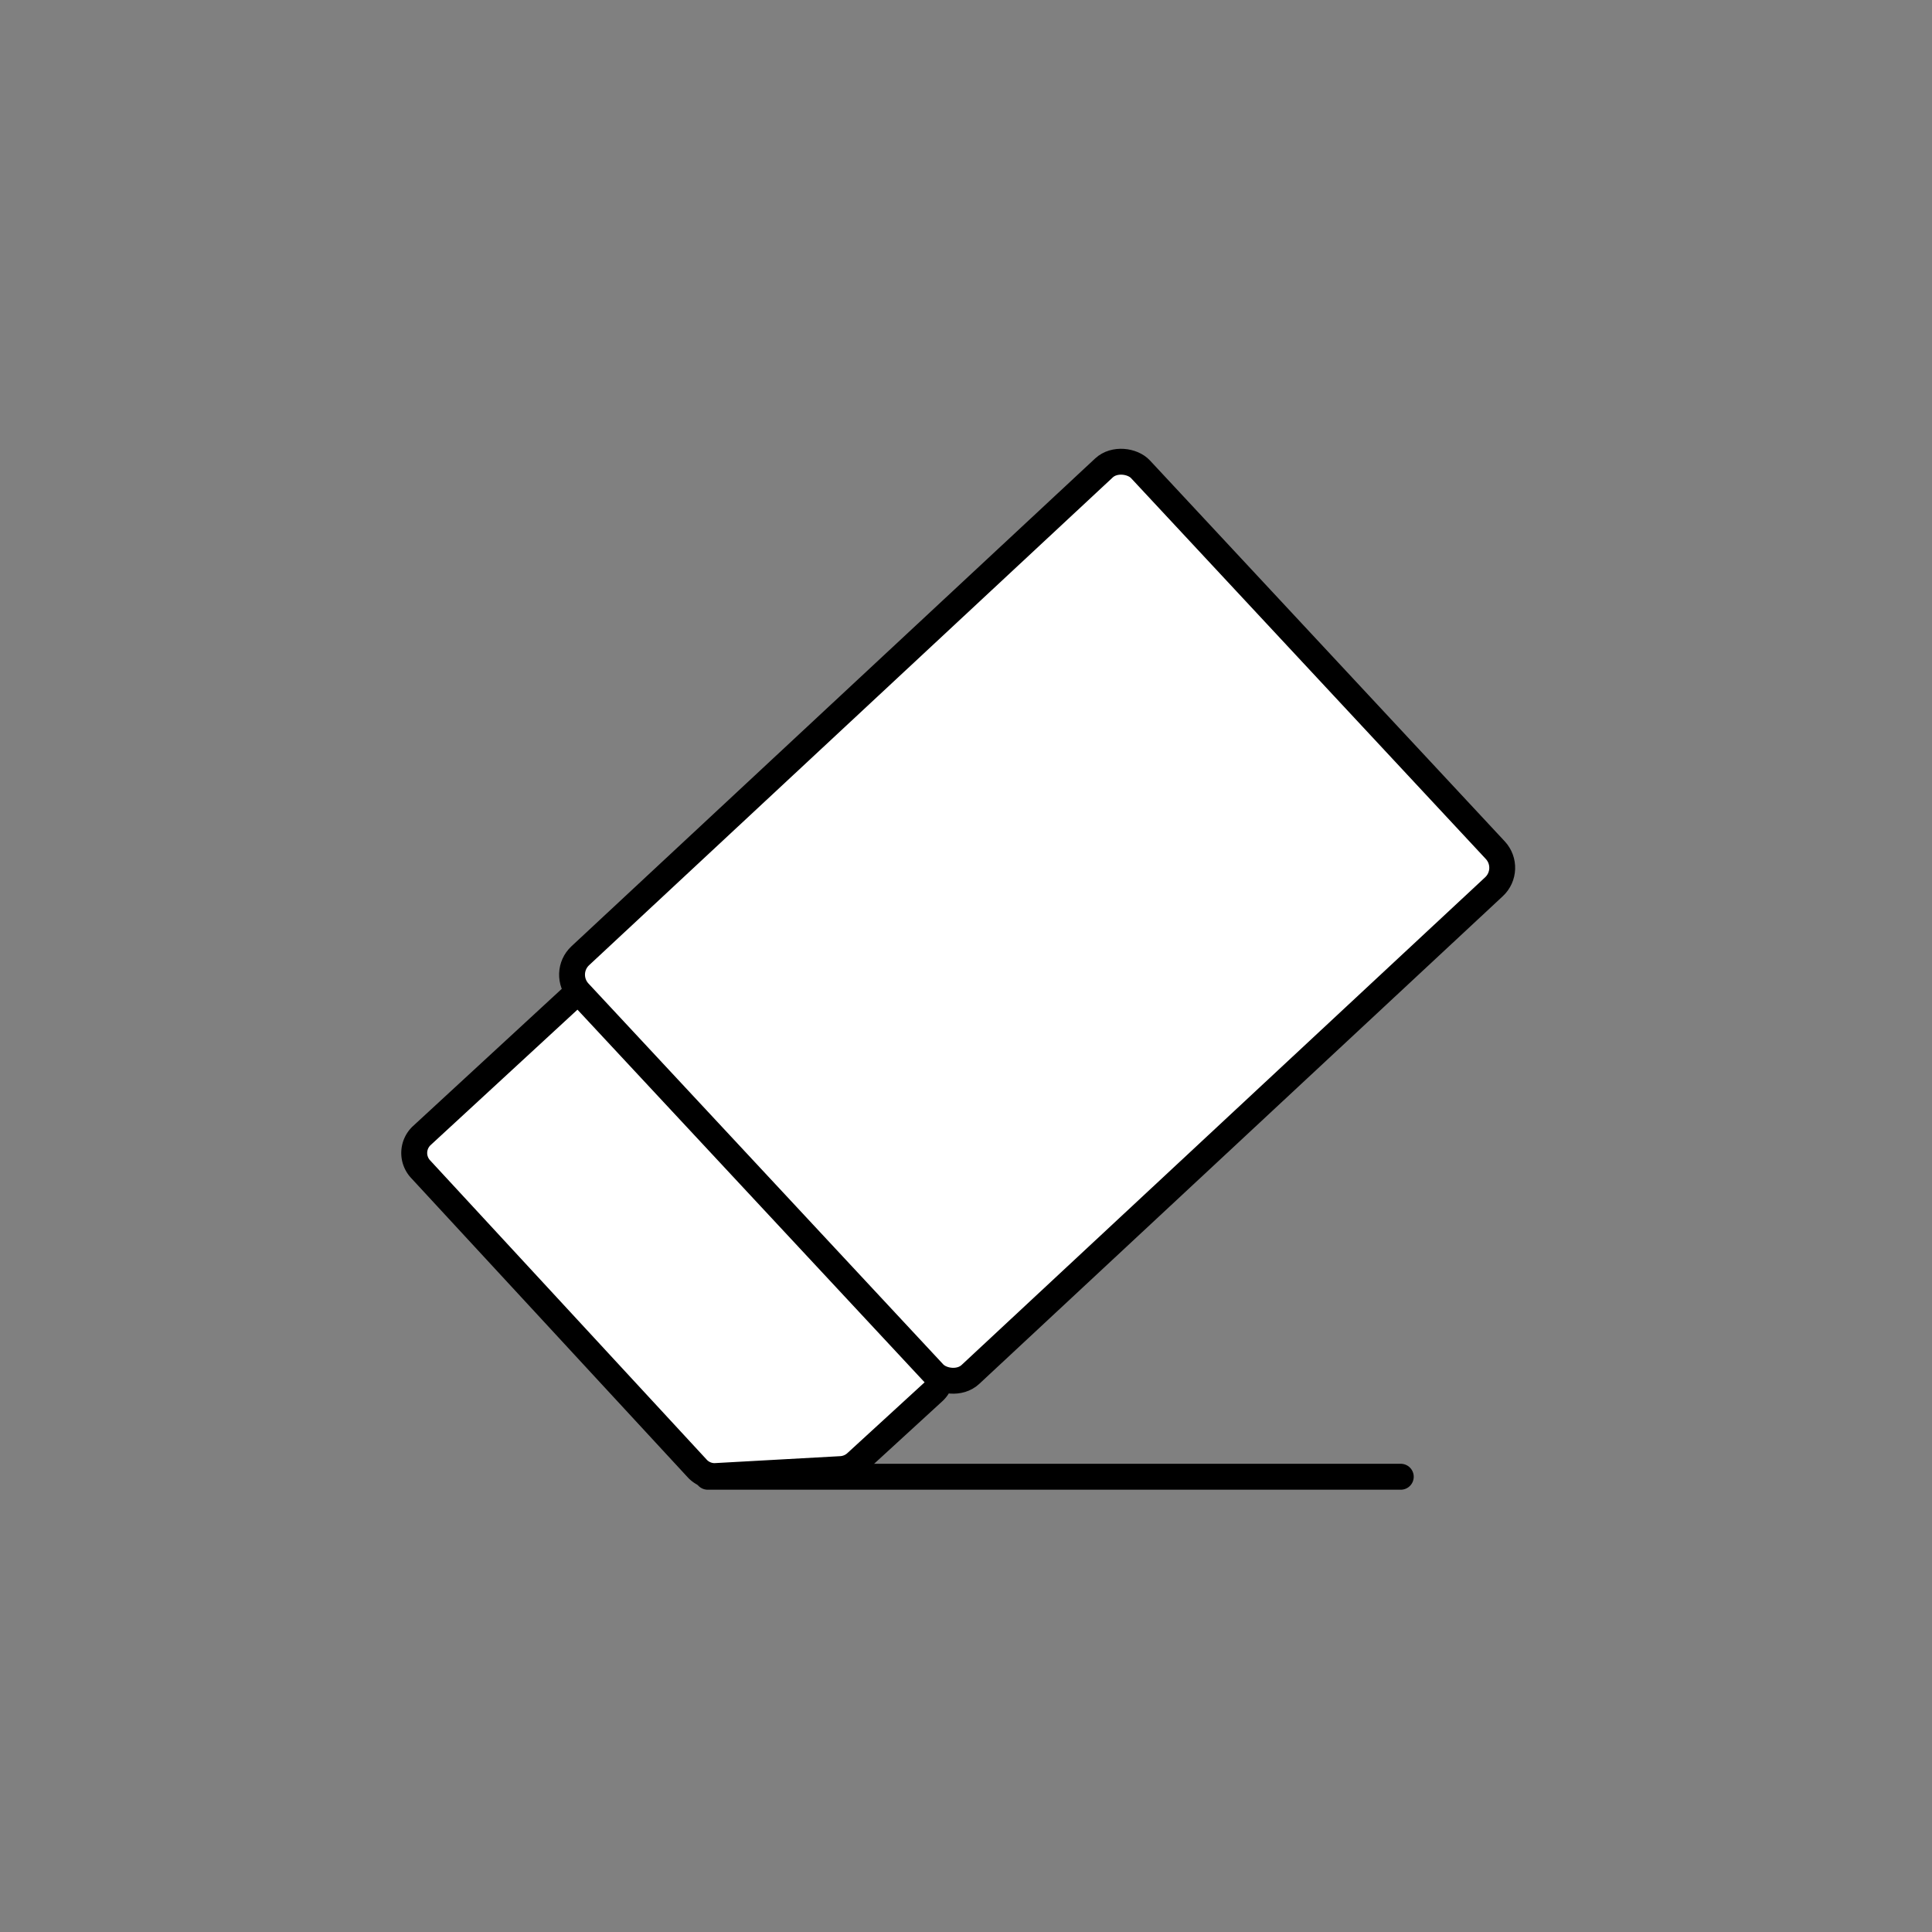 <svg xmlns="http://www.w3.org/2000/svg" viewBox="0 0 149 149"><rect x="0" y="0" width="149" height="149" fill="#808080" stroke="none"/><defs><style>.cls-1,.cls-3,.cls-4{fill:none;}.cls-2{fill:#fff;}.cls-3,.cls-4{stroke:#000;stroke-width:2px;}.cls-3{stroke-miterlimit:10;}.cls-4{stroke-linecap:round;stroke-linejoin:round;}</style></defs><g id="レイヤー_2" data-name="レイヤー 2"><g id="レイヤー_1-2" data-name="レイヤー 1"><rect class="cls-1" width="149" height="149"/><path class="cls-2" d="M53.75,113.23,32.43,90.16a1.83,1.83,0,0,1,.1-2.58L44,77a1.83,1.83,0,0,1,2.58.1l25.53,27.64a1.83,1.83,0,0,1-.1,2.58l-6,5.5a1.89,1.89,0,0,1-1.14.48l-9.74.54A1.83,1.83,0,0,1,53.75,113.23Z"/><path class="cls-3" d="M53.75,113.23,32.43,90.16a1.83,1.83,0,0,1,.1-2.58L44,77a1.83,1.83,0,0,1,2.58.1l25.53,27.64a1.83,1.83,0,0,1-.1,2.58l-6,5.5a1.89,1.89,0,0,1-1.14.48l-9.74.54A1.83,1.83,0,0,1,53.75,113.23Z"/><rect class="cls-2" x="50.59" y="49.37" width="59.32" height="44.24" rx="2" transform="matrix(0.73, -0.68, 0.68, 0.73, -27.21, 73.43)"/><rect class="cls-3" x="50.59" y="49.37" width="59.32" height="44.24" rx="2" transform="matrix(0.73, -0.68, 0.68, 0.73, -27.21, 73.43)"/><line class="cls-4" x1="54.58" y1="113.89" x2="108.03" y2="113.89"/></g></g></svg>